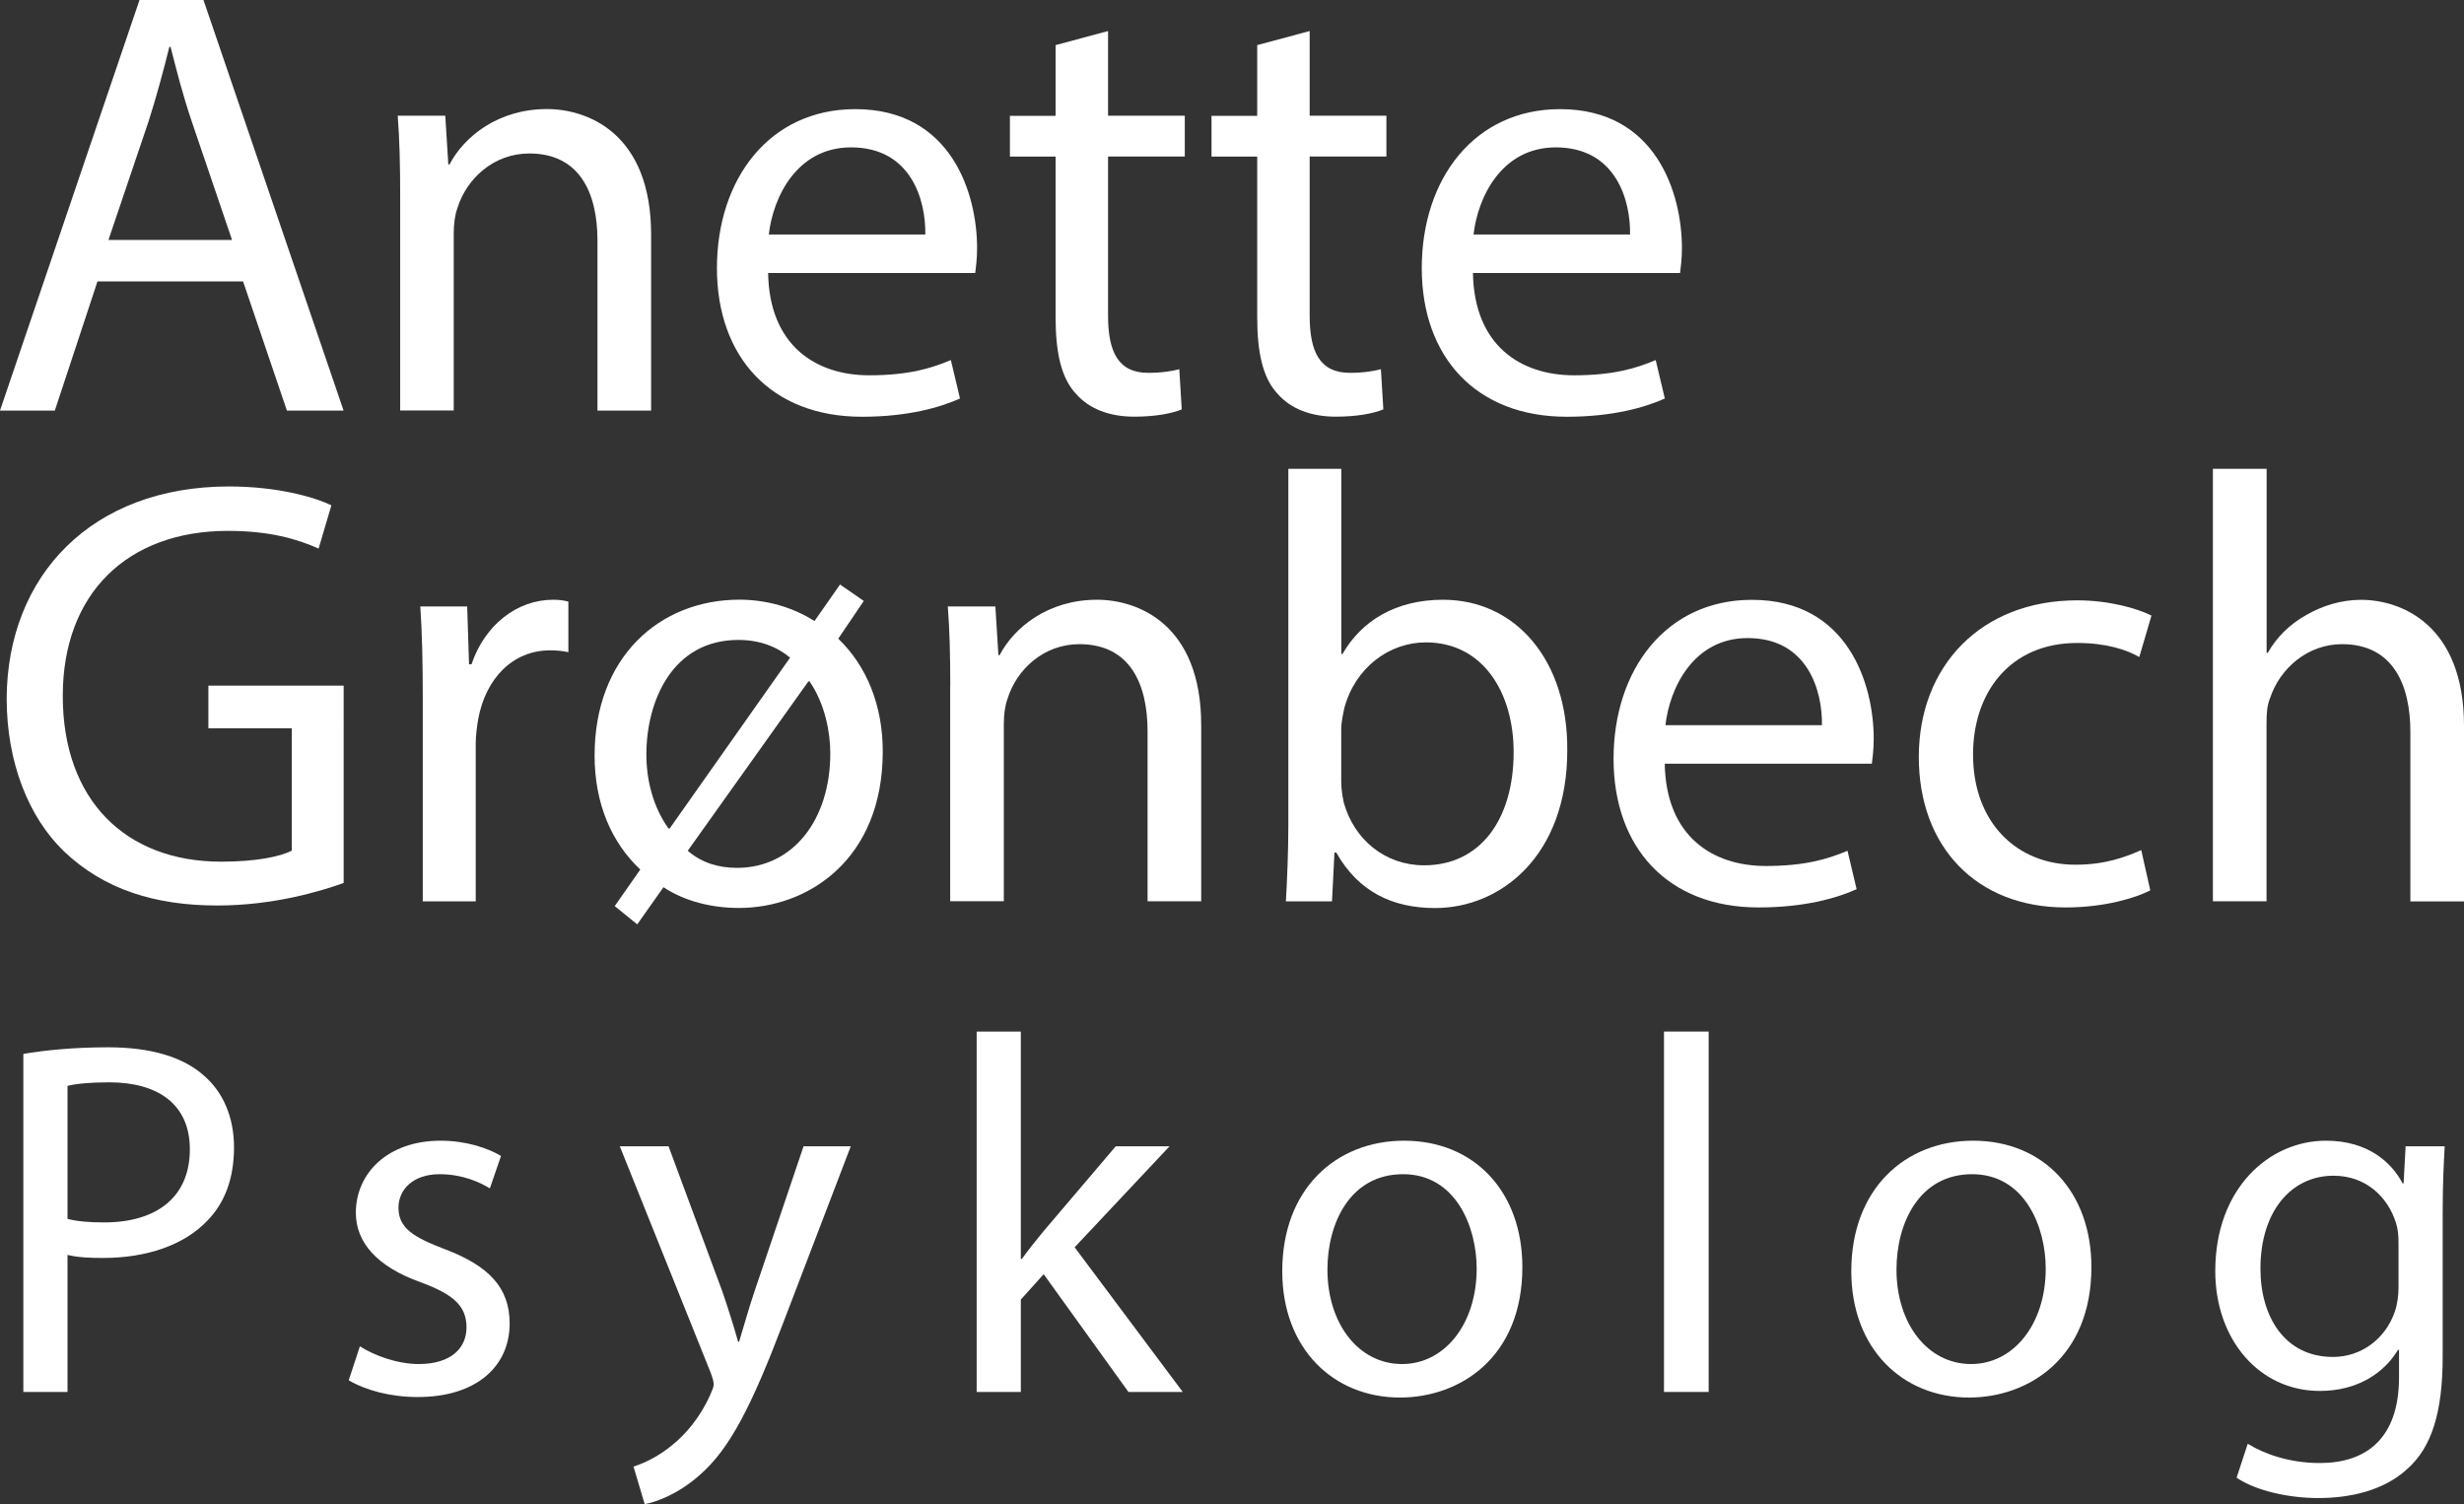 <?xml version="1.0" encoding="UTF-8"?> <!-- Generator: Adobe Illustrator 24.0.1, SVG Export Plug-In . SVG Version: 6.00 Build 0) --> <svg xmlns="http://www.w3.org/2000/svg" xmlns:xlink="http://www.w3.org/1999/xlink" id="Lag_1" x="0px" y="0px" viewBox="0 0 291.24 177.79" style="enable-background:new 0 0 291.24 177.79;" xml:space="preserve"><rect x="0" y="0" width="291.24" height="177.79" fill="#333333" stroke="none"/> <style type="text/css"> .st0{fill:#FFFFFF;} </style> <g> <path class="st0" d="M11.52,33.27L6.48,48.53H0L16.49,0h7.56l16.56,48.53h-6.7l-5.18-15.27H11.52z M27.43,28.37L22.68,14.4 c-1.08-3.17-1.8-6.05-2.52-8.86h-0.14c-0.72,2.88-1.51,5.83-2.45,8.78l-4.75,14.04H27.43z"></path> <path class="st0" d="M47.3,23.11c0-3.6-0.07-6.55-0.29-9.43h5.62l0.36,5.76h0.14c1.73-3.31,5.76-6.55,11.52-6.55 c4.82,0,12.31,2.88,12.31,14.83v20.81h-6.34V28.44c0-5.62-2.09-10.3-8.06-10.3c-4.18,0-7.42,2.95-8.5,6.48 c-0.29,0.79-0.43,1.87-0.43,2.95v20.95H47.3V23.11z"></path> <path class="st0" d="M90.79,32.26c0.14,8.57,5.62,12.1,11.95,12.1c4.54,0,7.27-0.79,9.65-1.8l1.08,4.54 c-2.23,1.01-6.05,2.16-11.59,2.16c-10.73,0-17.14-7.06-17.14-17.57c0-10.51,6.19-18.79,16.35-18.79c11.38,0,14.4,10.01,14.4,16.42 c0,1.3-0.14,2.3-0.22,2.95H90.79z M109.37,27.72c0.07-4.03-1.66-10.3-8.78-10.3c-6.41,0-9.22,5.9-9.72,10.3H109.37z"></path> <path class="st0" d="M130.97,3.67v10.01h9.07v4.82h-9.07V37.3c0,4.32,1.22,6.77,4.75,6.77c1.66,0,2.88-0.22,3.67-0.43l0.29,4.75 c-1.22,0.5-3.17,0.86-5.62,0.86c-2.95,0-5.33-0.94-6.84-2.66c-1.8-1.87-2.45-4.97-2.45-9.07V18.51h-5.4v-4.82h5.4V5.33L130.97,3.67 z"></path> <path class="st0" d="M154.8,3.67v10.01h9.07v4.82h-9.07V37.3c0,4.32,1.22,6.77,4.75,6.77c1.66,0,2.88-0.22,3.67-0.43l0.29,4.75 c-1.22,0.5-3.17,0.86-5.62,0.86c-2.95,0-5.33-0.94-6.84-2.66c-1.8-1.87-2.45-4.97-2.45-9.07V18.51h-5.4v-4.82h5.4V5.33L154.8,3.67z "></path> <path class="st0" d="M174.1,32.26c0.14,8.57,5.62,12.1,11.95,12.1c4.54,0,7.27-0.79,9.65-1.8l1.08,4.54 c-2.23,1.01-6.05,2.16-11.59,2.16c-10.73,0-17.14-7.06-17.14-17.57c0-10.51,6.19-18.79,16.35-18.79c11.38,0,14.4,10.01,14.4,16.42 c0,1.3-0.14,2.3-0.22,2.95H174.1z M192.67,27.72c0.07-4.03-1.66-10.3-8.78-10.3c-6.41,0-9.22,5.9-9.72,10.3H192.67z"></path> <path class="st0" d="M40.61,104.37c-2.81,1.01-8.35,2.66-14.91,2.66c-7.34,0-13.39-1.87-18.15-6.41 C3.38,96.6,0.79,90.11,0.79,82.55C0.86,68.08,10.8,57.5,27.07,57.5c5.62,0,10.01,1.22,12.1,2.23l-1.51,5.11 c-2.59-1.15-5.83-2.09-10.73-2.09c-11.81,0-19.51,7.34-19.51,19.51c0,12.31,7.42,19.59,18.72,19.59c4.1,0,6.91-0.58,8.35-1.3V86.08 h-9.86v-5.04h15.99V104.37z"></path> <path class="st0" d="M49.97,82.55c0-4.1-0.07-7.63-0.29-10.87h5.54l0.22,6.84h0.29c1.58-4.68,5.4-7.63,9.65-7.63 c0.72,0,1.22,0.07,1.8,0.22v5.98c-0.65-0.14-1.3-0.22-2.16-0.22c-4.46,0-7.63,3.38-8.5,8.14c-0.14,0.86-0.29,1.87-0.29,2.95v18.58 h-6.26V82.55z"></path> <path class="st0" d="M96.27,73.41l3.02-4.32l2.81,1.94l-3.02,4.46c3.38,3.24,5.26,7.92,5.26,13.32c0,12.82-8.86,18.51-16.99,18.51 c-3.24,0-6.41-0.79-8.93-2.45l-3.1,4.39l-2.66-2.16l3.02-4.32c-3.38-3.17-5.4-7.78-5.4-13.47c0-11.59,7.63-18.43,17.14-18.43 C90.58,70.89,93.67,71.75,96.27,73.41z M93.39,77.73c-1.58-1.3-3.6-2.09-6.12-2.09c-7.78,0-10.87,7.2-10.87,13.54 c0,3.02,0.79,6.19,2.59,8.71l0.14,0.07L93.39,77.73z M81.29,100.56c1.66,1.44,3.67,2.02,5.83,2.02c6.62,0,11.02-5.69,11.02-13.54 c0-2.38-0.58-5.76-2.45-8.5h-0.14L81.29,100.56z"></path> <path class="st0" d="M112.32,81.11c0-3.6-0.07-6.55-0.29-9.43h5.62l0.36,5.76h0.14c1.73-3.31,5.76-6.55,11.52-6.55 c4.82,0,12.31,2.88,12.31,14.83v20.81h-6.34V86.44c0-5.62-2.09-10.3-8.06-10.3c-4.18,0-7.42,2.95-8.5,6.48 c-0.29,0.79-0.43,1.87-0.43,2.95v20.95h-6.34V81.11z"></path> <path class="st0" d="M151.99,106.53c0.14-2.38,0.29-5.9,0.29-9V55.41h6.26V77.3h0.14c2.23-3.89,6.26-6.41,11.88-6.41 c8.64,0,14.76,7.2,14.69,17.79c0,12.46-7.85,18.65-15.63,18.65c-5.04,0-9.07-1.94-11.67-6.55h-0.22l-0.29,5.76H151.99z M158.54,92.56c0,0.79,0.14,1.58,0.29,2.3c1.22,4.39,4.9,7.42,9.5,7.42c6.62,0,10.58-5.4,10.58-13.39c0-6.98-3.6-12.96-10.37-12.96 c-4.32,0-8.35,2.95-9.65,7.78c-0.14,0.72-0.36,1.58-0.36,2.59V92.56z"></path> <path class="st0" d="M196.77,90.26c0.14,8.57,5.62,12.1,11.95,12.1c4.54,0,7.27-0.79,9.65-1.8l1.08,4.54 c-2.23,1.01-6.05,2.16-11.59,2.16c-10.73,0-17.14-7.06-17.14-17.57c0-10.51,6.19-18.79,16.35-18.79c11.38,0,14.4,10.01,14.4,16.42 c0,1.3-0.14,2.3-0.22,2.95H196.77z M215.35,85.72c0.07-4.03-1.66-10.3-8.78-10.3c-6.41,0-9.22,5.9-9.72,10.3H215.35z"></path> <path class="st0" d="M254.16,105.24c-1.66,0.86-5.33,2.02-10.01,2.02c-10.51,0-17.35-7.13-17.35-17.79 c0-10.73,7.34-18.51,18.72-18.51c3.74,0,7.06,0.94,8.78,1.8l-1.44,4.9c-1.51-0.86-3.89-1.66-7.34-1.66 c-7.99,0-12.31,5.9-12.31,13.18c0,8.06,5.18,13.03,12.1,13.03c3.6,0,5.98-0.94,7.78-1.73L254.16,105.24z"></path> <path class="st0" d="M261.57,55.41h6.34v21.75h0.14c1.01-1.8,2.59-3.38,4.54-4.46c1.87-1.08,4.1-1.8,6.48-1.8 c4.68,0,12.17,2.88,12.17,14.91v20.74h-6.34V86.51c0-5.62-2.09-10.37-8.07-10.37c-4.1,0-7.34,2.88-8.5,6.34 c-0.36,0.86-0.43,1.8-0.43,3.02v21.03h-6.34V55.41z"></path> <path class="st0" d="M2.76,124.57c2.52-0.42,5.82-0.78,10.02-0.78c5.16,0,8.94,1.2,11.34,3.36c2.22,1.92,3.54,4.86,3.54,8.46 c0,3.66-1.08,6.54-3.12,8.64c-2.76,2.94-7.26,4.44-12.36,4.44c-1.56,0-3-0.06-4.2-0.36v16.2H2.76V124.57z M7.98,144.07 c1.14,0.3,2.58,0.42,4.32,0.42c6.3,0,10.14-3.06,10.14-8.64c0-5.34-3.78-7.92-9.54-7.92c-2.28,0-4.02,0.18-4.92,0.42V144.07z"></path> <path class="st0" d="M42.54,159.13c1.56,1.02,4.32,2.1,6.96,2.1c3.84,0,5.64-1.92,5.64-4.32c0-2.52-1.5-3.9-5.4-5.34 c-5.22-1.86-7.68-4.74-7.68-8.22c0-4.68,3.78-8.52,10.02-8.52c2.94,0,5.52,0.84,7.14,1.8l-1.32,3.84 c-1.14-0.72-3.24-1.68-5.94-1.68c-3.12,0-4.86,1.8-4.86,3.96c0,2.4,1.74,3.48,5.52,4.92c5.04,1.92,7.62,4.44,7.62,8.76 c0,5.1-3.96,8.7-10.86,8.7c-3.18,0-6.12-0.78-8.16-1.98L42.54,159.13z"></path> <path class="st0" d="M79.02,135.49l6.36,17.16c0.66,1.92,1.38,4.2,1.86,5.94h0.12c0.54-1.74,1.14-3.96,1.86-6.06l5.76-17.04h5.58 l-7.92,20.7c-3.78,9.96-6.36,15.06-9.96,18.18c-2.58,2.28-5.16,3.18-6.48,3.42l-1.32-4.44c1.32-0.42,3.06-1.26,4.62-2.58 c1.44-1.14,3.24-3.18,4.44-5.88c0.24-0.54,0.42-0.96,0.42-1.26s-0.12-0.72-0.36-1.38l-10.74-26.76H79.02z"></path> <path class="st0" d="M120.66,148.81h0.12c0.72-1.02,1.74-2.28,2.58-3.3l8.52-10.02h6.36l-11.22,11.94l12.78,17.1h-6.42 l-10.02-13.92l-2.7,3v10.92h-5.22v-42.6h5.22V148.81z"></path> <path class="st0" d="M179.94,149.77c0,10.74-7.44,15.42-14.46,15.42c-7.86,0-13.92-5.76-13.92-14.94c0-9.72,6.36-15.42,14.4-15.42 C174.3,134.83,179.94,140.89,179.94,149.77z M156.9,150.07c0,6.36,3.66,11.16,8.82,11.16c5.04,0,8.82-4.74,8.82-11.28 c0-4.92-2.46-11.16-8.7-11.16C159.6,138.79,156.9,144.55,156.9,150.07z"></path> <path class="st0" d="M196.68,121.93h5.28v42.6h-5.28V121.93z"></path> <path class="st0" d="M247.2,149.77c0,10.74-7.44,15.42-14.46,15.42c-7.86,0-13.92-5.76-13.92-14.94c0-9.72,6.36-15.42,14.4-15.42 C241.56,134.83,247.2,140.89,247.2,149.77z M224.16,150.07c0,6.36,3.66,11.16,8.82,11.16c5.04,0,8.82-4.74,8.82-11.28 c0-4.92-2.46-11.16-8.7-11.16C226.86,138.79,224.16,144.55,224.16,150.07z"></path> <path class="st0" d="M288.96,135.49c-0.12,2.1-0.24,4.44-0.24,7.98v16.86c0,6.66-1.32,10.74-4.14,13.26 c-2.82,2.64-6.9,3.48-10.56,3.48c-3.48,0-7.32-0.84-9.66-2.4l1.32-4.02c1.92,1.2,4.92,2.28,8.52,2.28c5.4,0,9.36-2.82,9.36-10.14 v-3.24h-0.12c-1.62,2.7-4.74,4.86-9.24,4.86c-7.2,0-12.36-6.12-12.36-14.16c0-9.84,6.42-15.42,13.08-15.42 c5.04,0,7.8,2.64,9.06,5.04h0.12l0.24-4.38H288.96z M283.5,146.95c0-0.9-0.06-1.68-0.3-2.4c-0.96-3.06-3.54-5.58-7.38-5.58 c-5.04,0-8.64,4.26-8.64,10.98c0,5.7,2.88,10.44,8.58,10.44c3.24,0,6.18-2.04,7.32-5.4c0.3-0.9,0.42-1.92,0.42-2.82V146.95z"></path> </g> </svg> 